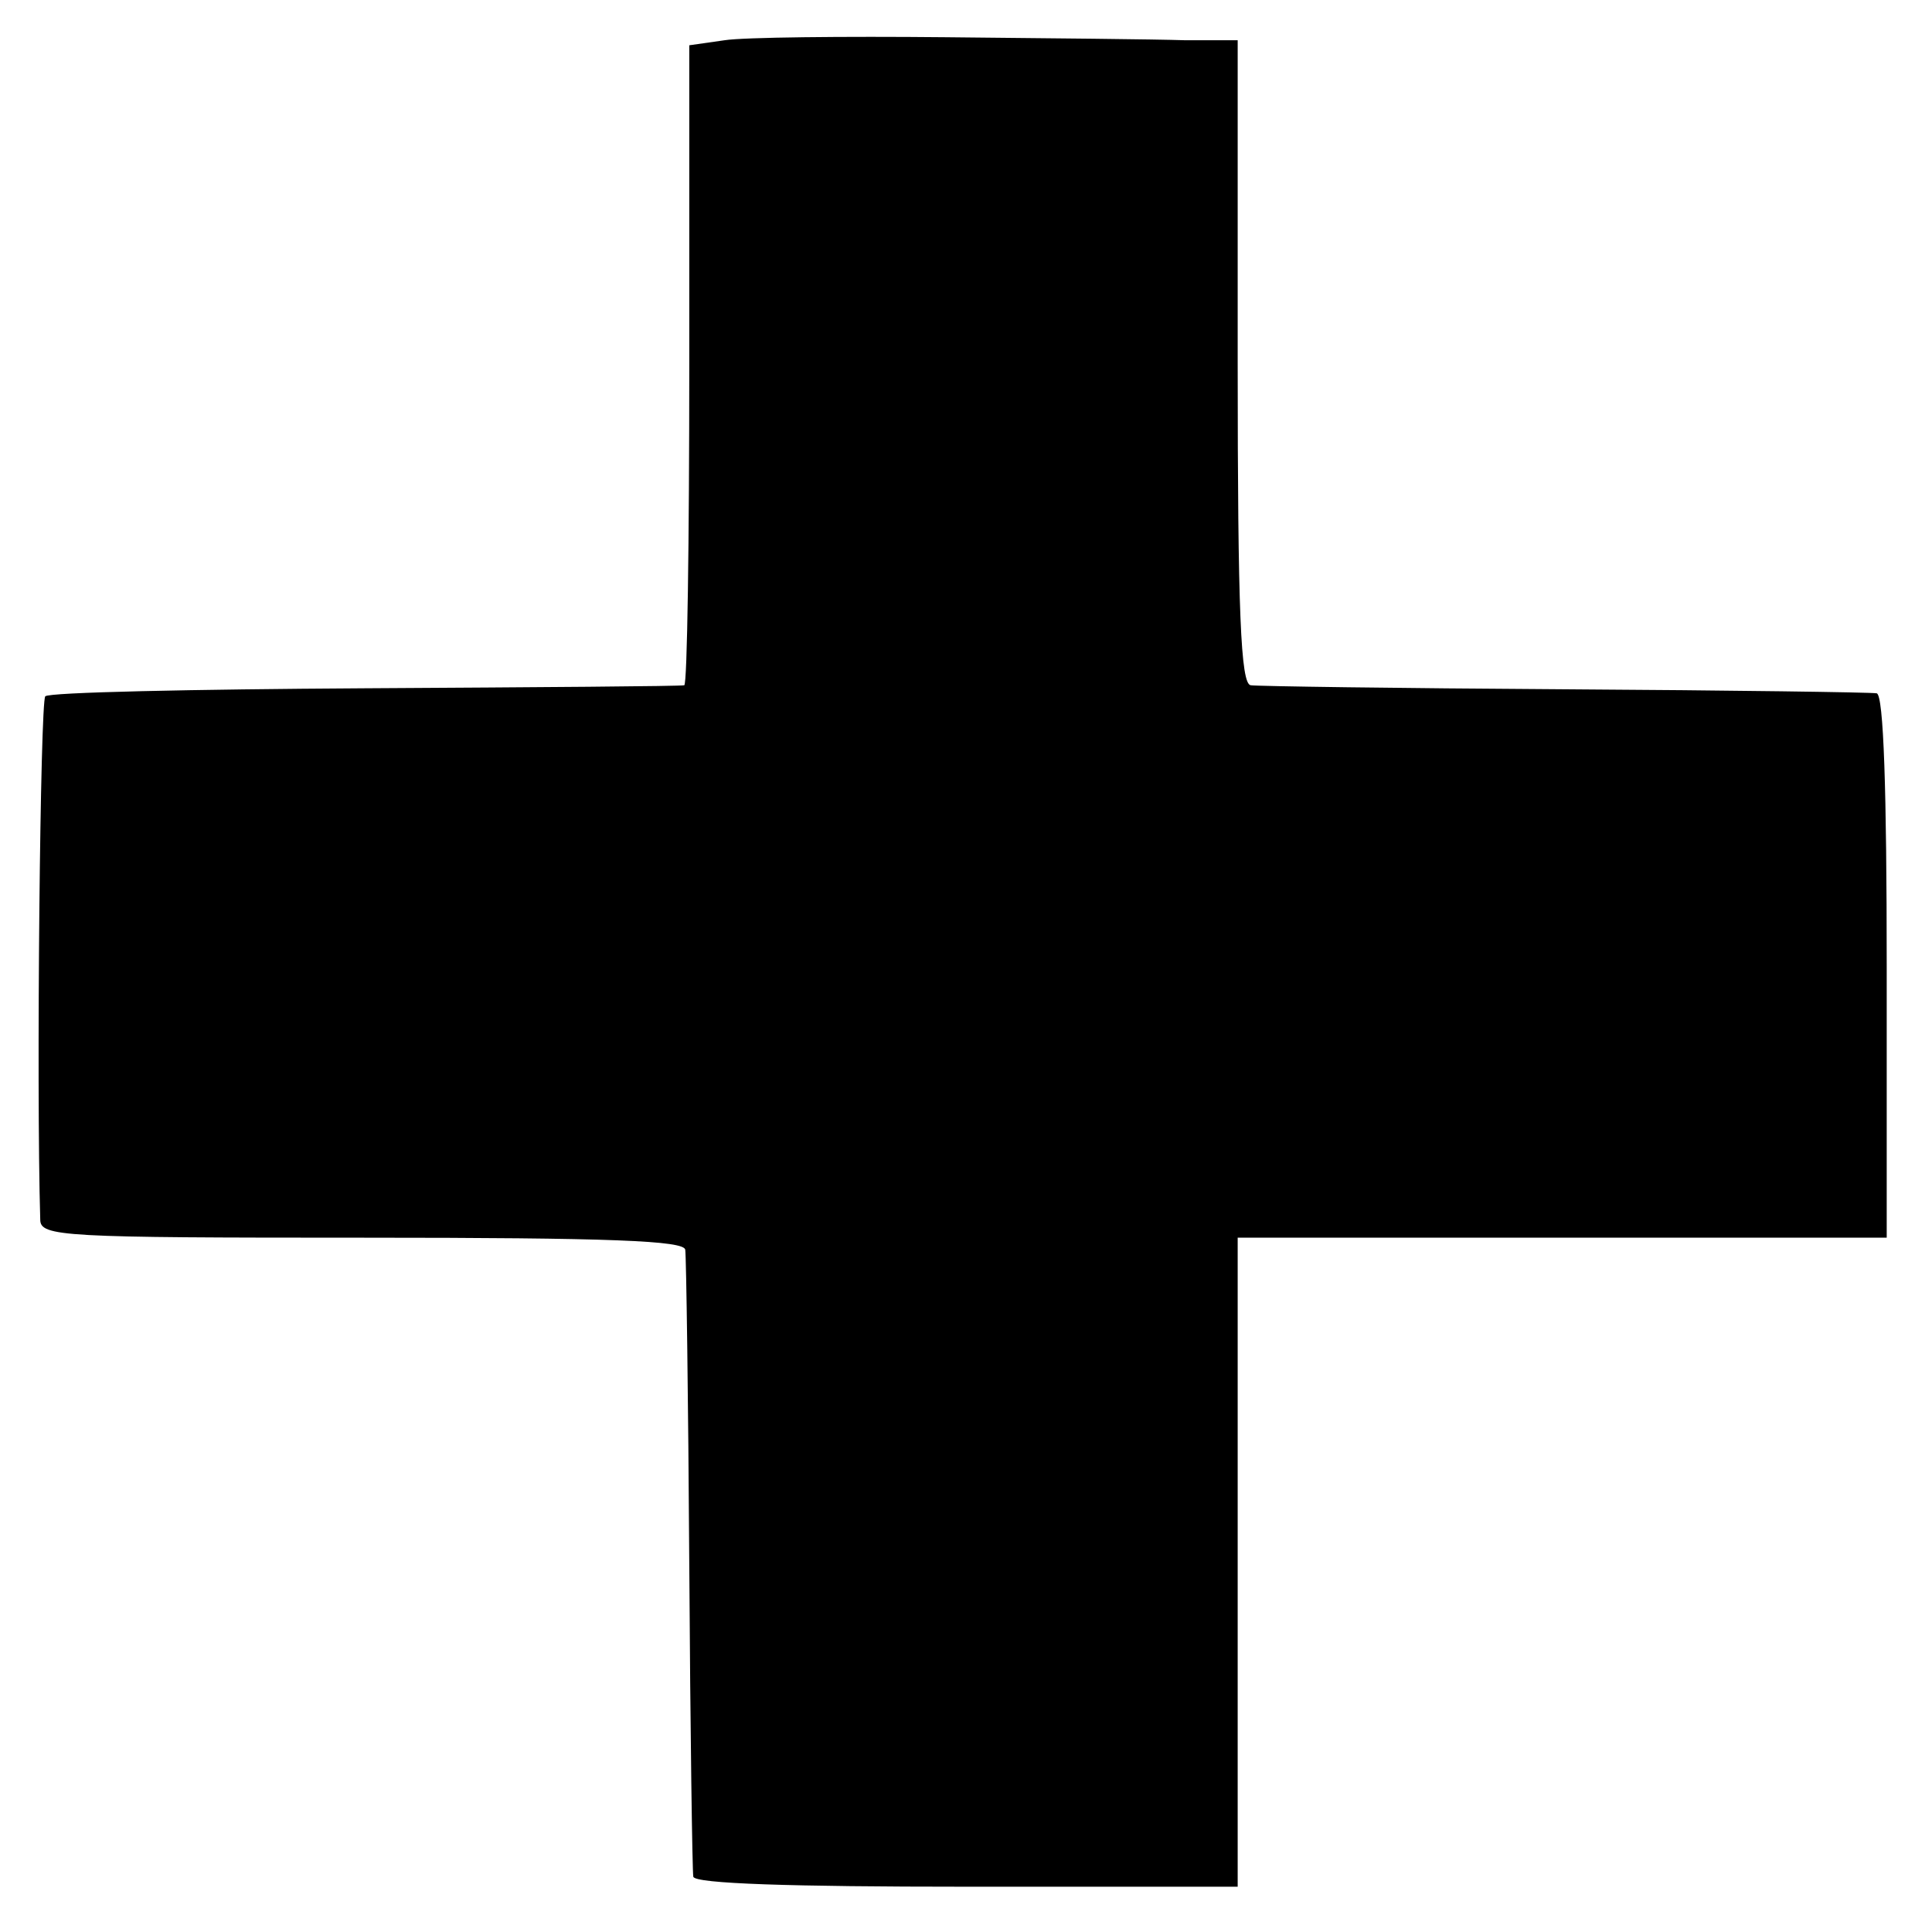 <?xml version="1.0" standalone="no"?>
<!DOCTYPE svg PUBLIC "-//W3C//DTD SVG 20010904//EN"
 "http://www.w3.org/TR/2001/REC-SVG-20010904/DTD/svg10.dtd">
<svg version="1.0" xmlns="http://www.w3.org/2000/svg"
 width="192pt" height="192pt" viewBox="0 0 192 192"
 preserveAspectRatio="xMidYMid meet">
<g transform="translate(0,192) scale(0.1,-0.1)"
fill="#000000" stroke="none">
<path d="M720 1880 l-35 -5 0 -317 c0 -175 -2 -319 -5 -319 -3 -1 -145 -2
-317 -3 -171 -1 -315 -4 -318 -8 -5 -5 -9 -387 -5 -520 0 -17 22 -18 320 -18
249 0 320 -3 321 -12 1 -7 3 -148 4 -313 1 -165 3 -305 4 -310 1 -7 98 -10
271 -10 l270 0 0 322 0 323 323 0 322 0 0 270 c0 173 -3 270 -10 271 -5 1
-145 3 -310 4 -165 1 -306 3 -312 4 -10 1 -13 72 -13 321 l0 320 -52 0 c-29 1
-136 2 -238 3 -102 1 -201 0 -220 -3z"/>
</g>
</svg>
